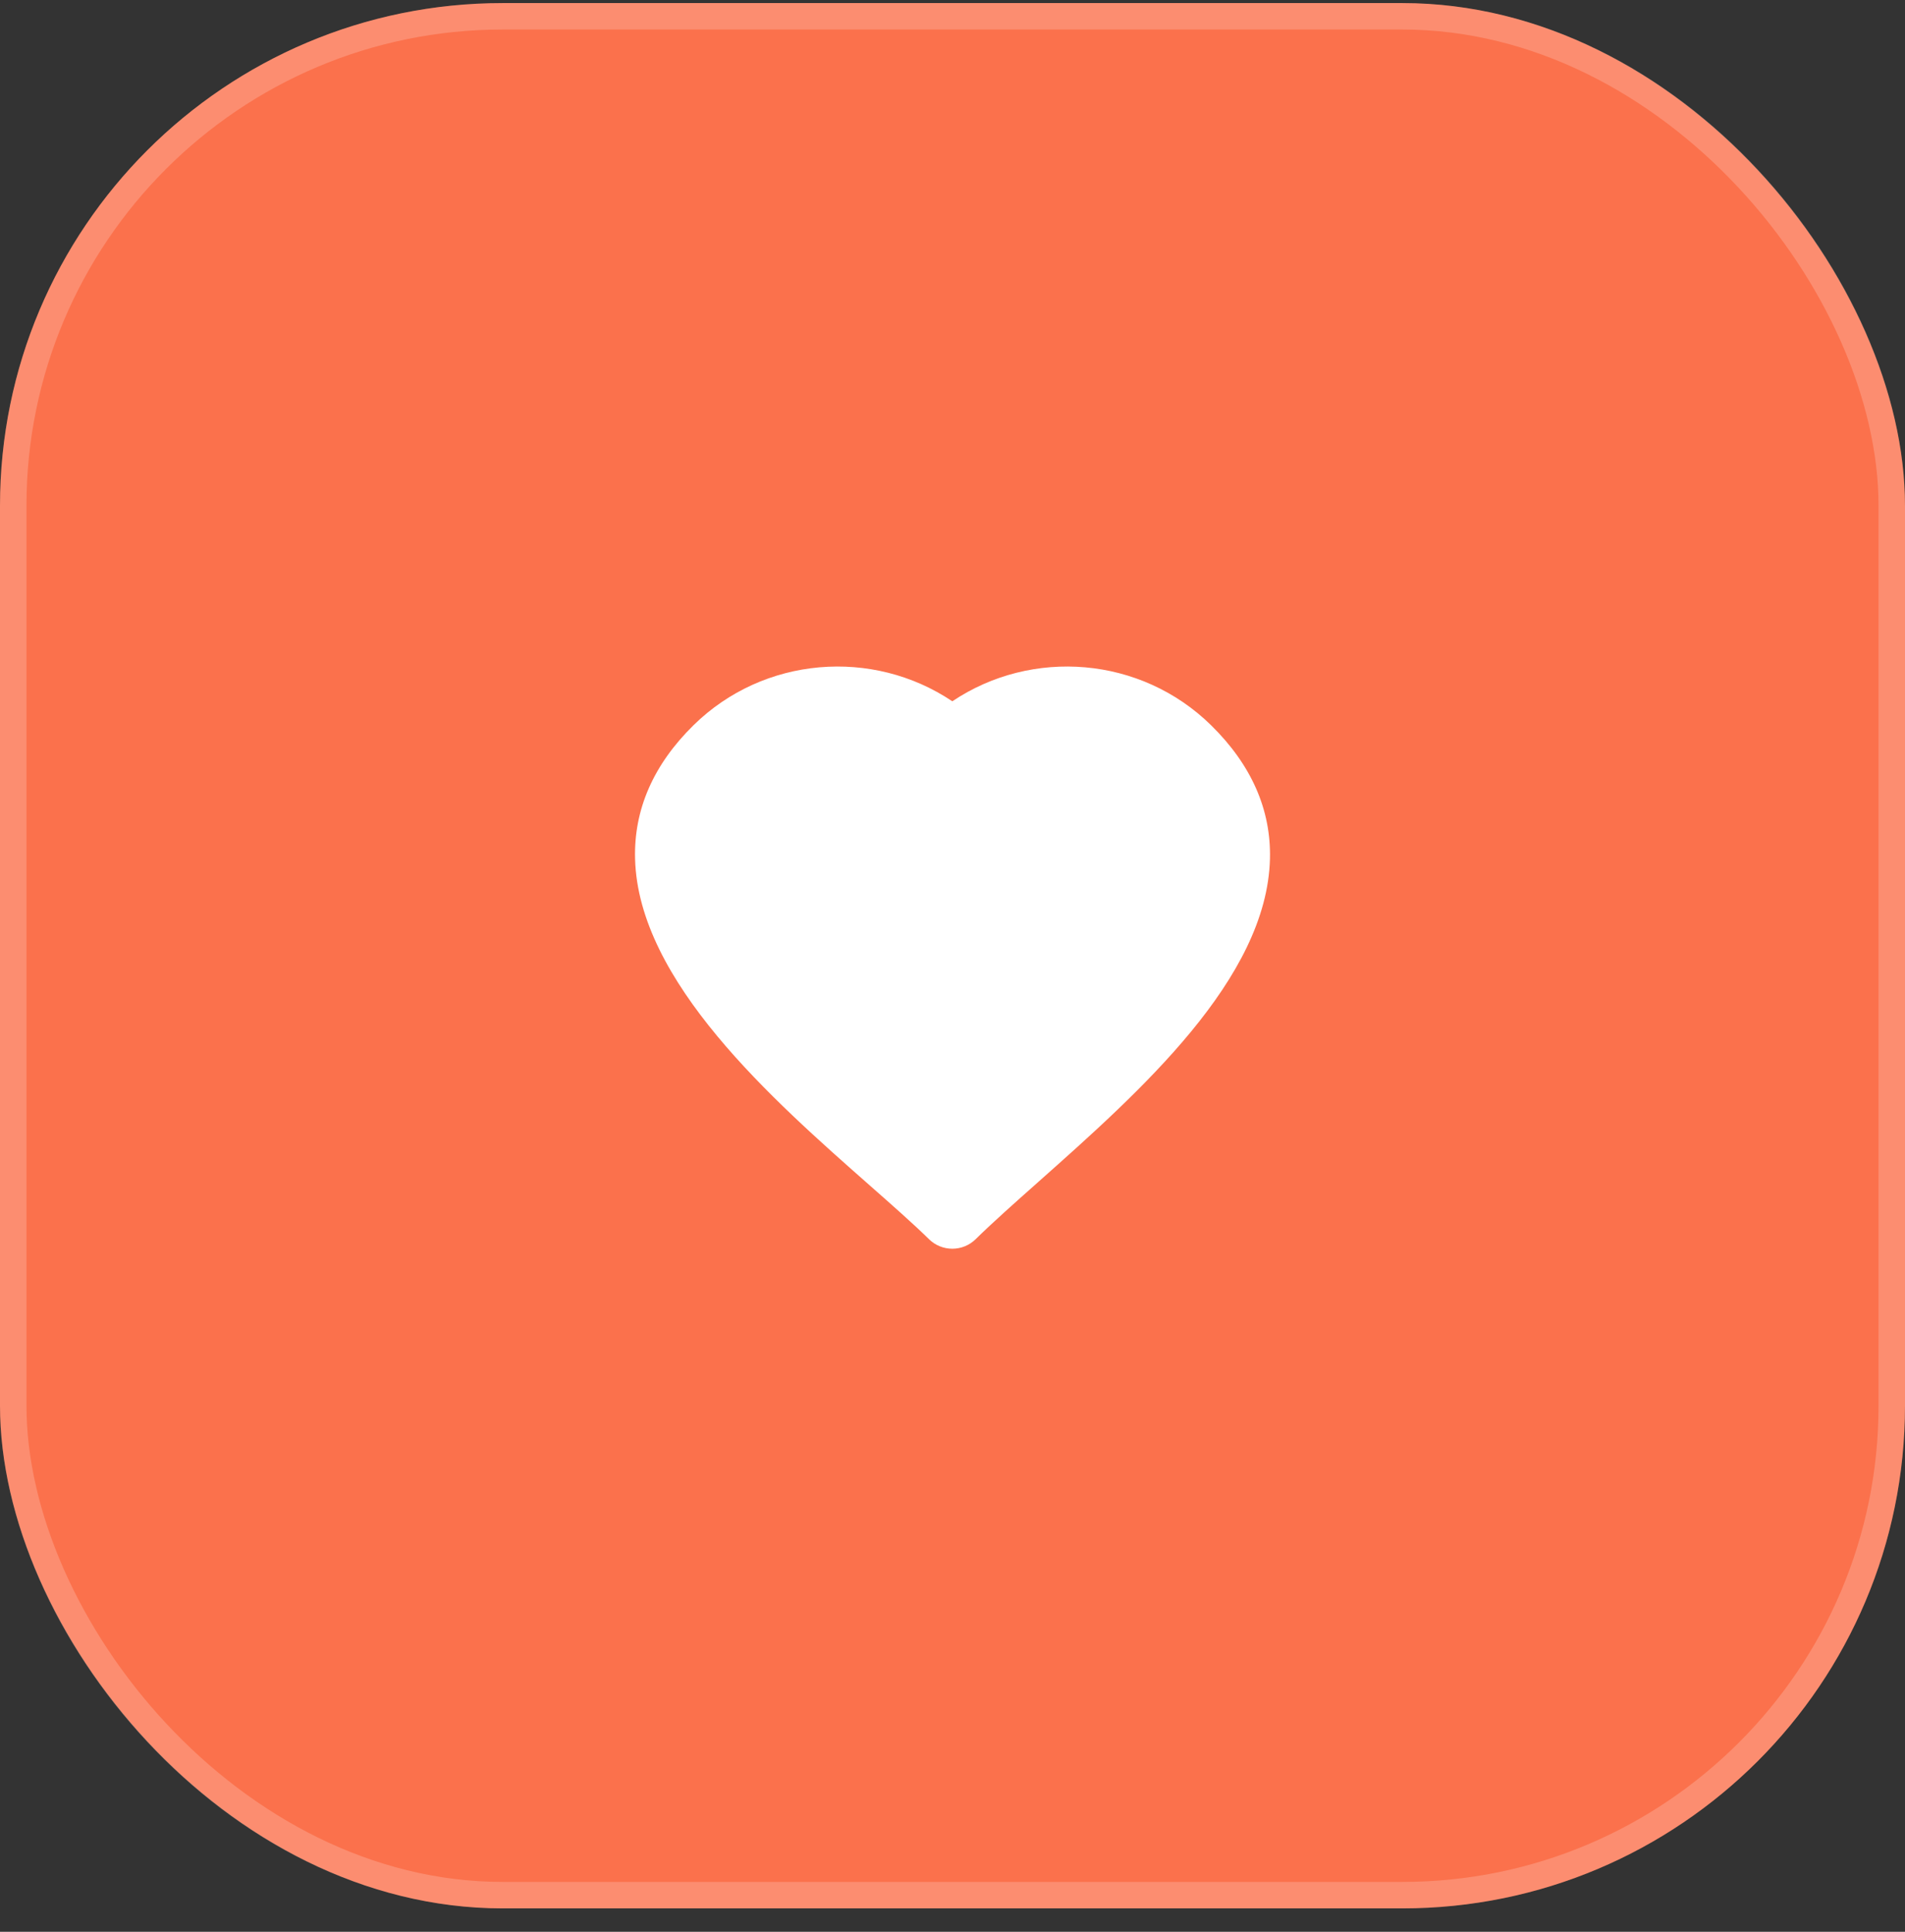 <svg width="72" height="73" viewBox="0 0 72 73" fill="none" xmlns="http://www.w3.org/2000/svg">
<rect x="0" y="0" width="72" height="73" fill="#333333" stroke="none"/>
<rect y="0.116" width="72" height="72" rx="19" fill="#FB714C"/>
<rect x="0.5" y="0.616" width="71" height="71" rx="18.5" stroke="white" stroke-opacity="0.2"/>
<path d="M26.213 27.404C28.865 24.8 32.979 24.479 35.993 26.501C39.006 24.479 43.118 24.8 45.772 27.405C47.297 28.901 48.045 30.602 47.998 32.458C47.883 36.991 43.09 41.247 39.239 44.667L39.208 44.695C38.337 45.468 37.515 46.198 36.871 46.831C36.639 47.059 36.323 47.188 35.993 47.188C35.664 47.188 35.348 47.059 35.115 46.831C34.524 46.25 33.728 45.549 32.884 44.806L32.881 44.803C29.188 41.549 24.13 37.092 24.003 32.462C23.951 30.596 24.695 28.894 26.213 27.404Z" fill="white"/>
</svg>

